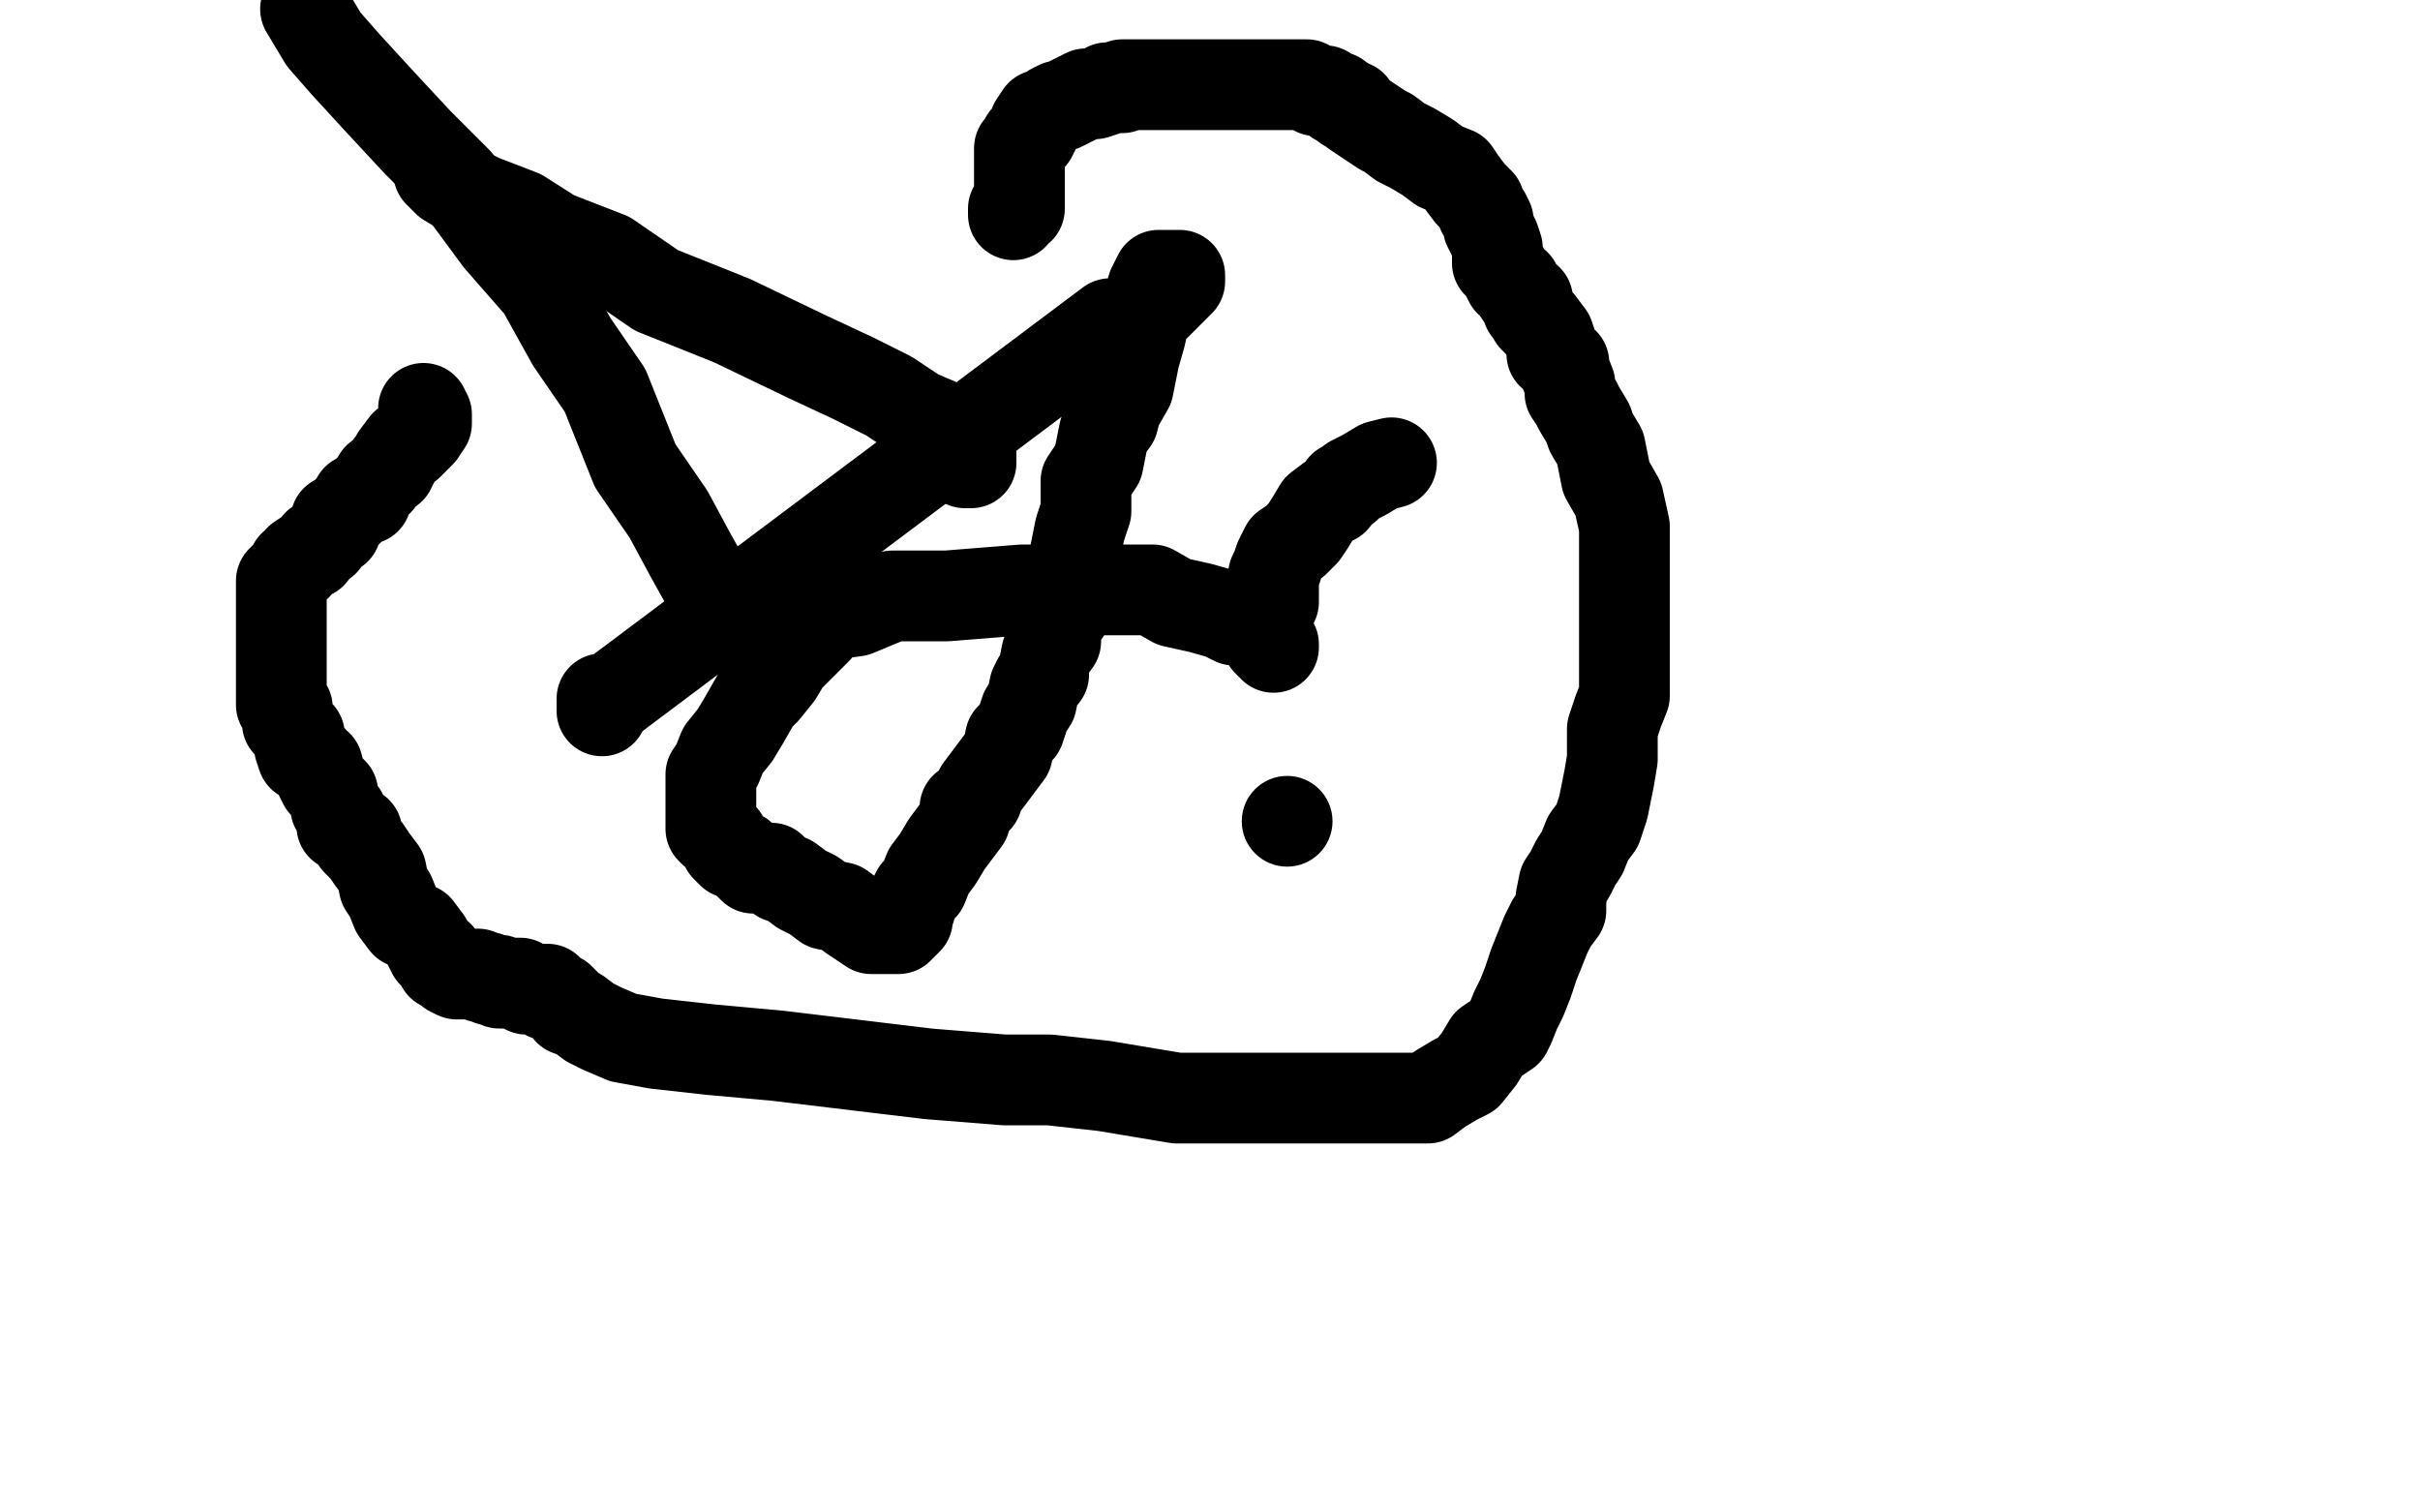 <?xml version="1.0" standalone="no"?>
<!DOCTYPE svg PUBLIC "-//W3C//DTD SVG 1.1//EN"
"http://www.w3.org/Graphics/SVG/1.1/DTD/svg11.dtd">

<svg width="800" height="500" version="1.1" xmlns="http://www.w3.org/2000/svg" xmlns:xlink="http://www.w3.org/1999/xlink" style="stroke-antialiasing: false"><desc>This SVG has been created on https://colorillo.com/</desc><rect x='0' y='0' width='800' height='500' style='fill: rgb(255,255,255); stroke-width:0' /><polyline points="149,153 146,153 146,153 141,153 141,153 140,153 140,153 137,154 137,154 133,156 133,156 129,159 129,159 125,160 120,163 116,165 111,167 107,169 103,171 101,172 96,174 94,175 93,176 91,176 89,176 87,177 86,178 85,179 84,179 84,180 84,181 83,182 82,182 81,183 80,183 79,183 79,188 78,190 77,193 75,195 75,200 75,201 75,203" style="fill: none; stroke: #ffffff; stroke-width: 30; stroke-linejoin: round; stroke-linecap: round; stroke-antialiasing: false; stroke-antialias: 0; opacity: 1.0"/>
<polyline points="113,155 113,154 113,154 112,154 111,154 111,156 109,156 109,157 107,158 107,159 104,162 102,164 99,167 96,170 94,175 91,178 91,180 86,183 83,187 80,190" style="fill: none; stroke: #ffffff; stroke-width: 30; stroke-linejoin: round; stroke-linecap: round; stroke-antialiasing: false; stroke-antialias: 0; opacity: 1.0"/>
<polyline points="140,135 140,136 140,136 141,137 141,137 141,138 141,138 141,139 141,140 139,143 138,144 135,147 134,147 131,151 130,153 129,154 129,155 125,158 125,159 122,162 121,165 118,165 117,167 115,169 113,171 111,172 111,175 109,176 107,179 105,180 103,183 102,183 99,185 98,187 97,187 96,189 95,190 93,192 93,193 93,196 93,197 93,199 93,203 93,205 93,210 93,214 93,217 93,219 93,221 93,224 93,225 93,227 93,228 93,233 95,234 95,235 95,239 97,241 99,243 99,247 100,250 103,251 104,253 105,253 106,257 107,259 108,260 110,262 110,263 111,266 111,267 113,269 113,270 113,273 115,273 116,275 117,275 118,275 118,278 121,281 123,284 126,288 127,293 129,296 131,301 134,305 138,307 141,311 143,315 145,316 146,319 149,320 149,321 151,322 152,322 155,322 158,322 159,323 161,323 162,324 165,324 165,325 169,325 172,325 174,327 177,327 181,327 181,329 183,329 185,330 187,332 188,334 191,335 195,338 199,340 206,343 217,345 235,347 257,349 282,352 307,355 332,357 347,357 365,359 377,361 389,363 395,363 408,363 419,363 431,363 444,363 456,363 465,363 472,363 476,360 481,357 485,355 489,350 492,345 498,341 499,339 501,334 503,330 505,325 507,319 511,309 513,305 516,301 516,297 517,292 519,289 521,285 523,282 525,277 528,273 530,267 532,257 533,251 533,241 535,235 537,230 537,220 537,213 537,201 537,190 537,181 537,174 535,165 531,158 529,148 526,143 525,140 522,135 521,133 519,130 519,127 517,122 517,120 513,117 513,114 512,111 509,107 507,105 506,103 505,102 505,99 503,98 501,95 501,94 499,93 497,89 495,87 495,84 495,82 494,79 492,75 492,73 491,71 490,70 489,67 486,64 483,60 481,57 476,55 472,52 467,49 463,47 459,44 457,43 454,41 451,39 448,37 447,35 445,35 445,34 443,33 442,33 442,32 439,31 438,30 436,30 435,30 432,28 431,28 430,28 429,28 427,28 425,28 421,28 417,28 412,28 409,28 406,28 404,28 401,28 399,28 398,28 395,28 393,28 389,28 387,28 386,28 383,28 382,28 379,28 378,28 377,28 371,28 371,29 369,29 368,29 366,29 365,30 362,31 359,31 355,33 353,34 351,35 350,35 348,36 347,37 345,38 344,38 342,41 342,43 341,45 339,46 339,47 337,49 337,50 337,53 337,54 337,56 337,57 337,59 337,63 337,65 337,66 337,67 337,68 337,69 335,69 335,70 335,71" style="fill: none; stroke: #000000; stroke-width: 30; stroke-linejoin: round; stroke-linecap: round; stroke-antialiasing: false; stroke-antialias: 0; opacity: 1.0"/>
<polyline points="239,199 238,199 238,199 237,199 237,199 236,195 236,195 233,192 233,192 228,183 228,183 221,170 221,170 210,154 210,154 200,129 200,129 189,113 179,95 165,79 151,60 138,47 125,33 114,21 107,13 101,3" style="fill: none; stroke: #000000; stroke-width: 30; stroke-linejoin: round; stroke-linecap: round; stroke-antialiasing: false; stroke-antialias: 0; opacity: 1.0"/>
<polyline points="319,153 320,153 320,153 321,153 321,153 321,150 321,150 319,147 319,147 315,145 315,145 310,140 310,140 303,137 294,131 282,125 267,118 242,106 217,96 201,85 183,78 172,71 159,66 153,63 148,60 145,57" style="fill: none; stroke: #000000; stroke-width: 30; stroke-linejoin: round; stroke-linecap: round; stroke-antialiasing: false; stroke-antialias: 0; opacity: 1.0"/>
<polyline points="199,235 199,233 199,233 199,231 199,231 201,231 201,231 203,230 203,230 367,107 368,107 370,107 373,107 374,106 376,106 377,105 381,102 382,101 385,98 386,97 389,94 389,93 390,93 390,91 389,91 388,91 387,91 386,91 385,91 384,91 383,91 382,93 381,95 379,102 377,111 375,118 373,128 369,135 368,139 365,143 363,153 359,159 359,169 357,175 355,185 355,191 353,201 349,207 349,212 346,216 345,221 345,223 343,225 342,227 341,232 339,235 337,241 334,244 333,249 330,253 327,257 324,261 323,264 319,267 319,271 316,275 313,279 310,284 307,288 305,293 303,295 301,299 301,300 300,303 300,304 298,306 297,307 296,307 295,307 294,307 293,307 292,307 289,307 288,307 285,305 282,303 278,300 273,299 269,296 265,294 261,291 258,290 255,287 251,287 249,287 247,285 245,283 242,282 241,281 240,280 239,277 238,276 237,275 236,275 235,274 235,273 235,272 235,271 235,269 235,267 235,264 235,261 235,259 235,256 237,253 239,248 243,243 246,238 250,231 253,228 257,223 260,218 263,215 266,212 267,211 270,208 271,206 276,203 283,202 295,197 313,197 338,195 370,195 373,195 377,195 381,195 388,199 397,201 404,203 408,205" style="fill: none; stroke: #000000; stroke-width: 30; stroke-linejoin: round; stroke-linecap: round; stroke-antialiasing: false; stroke-antialias: 0; opacity: 1.0"/>
<polyline points="419,212 420,213 421,213 421,214" style="fill: none; stroke: #000000; stroke-width: 30; stroke-linejoin: round; stroke-linecap: round; stroke-antialiasing: false; stroke-antialias: 0; opacity: 1.0"/>
<circle cx="425.5" cy="271.5" r="15" style="fill: #000000; stroke-antialiasing: false; stroke-antialias: 0; opacity: 1.0"/>
<polyline points="421,199 421,197 421,197 421,195 421,195 421,193 421,193 421,190 421,190 422,188 422,188 423,185 425,181 428,179 431,176 433,173 436,168 440,165 441,165 444,161 445,161 447,159 451,157 456,154 460,153" style="fill: none; stroke: #000000; stroke-width: 30; stroke-linejoin: round; stroke-linecap: round; stroke-antialiasing: false; stroke-antialias: 0; opacity: 1.0"/>
</svg>
